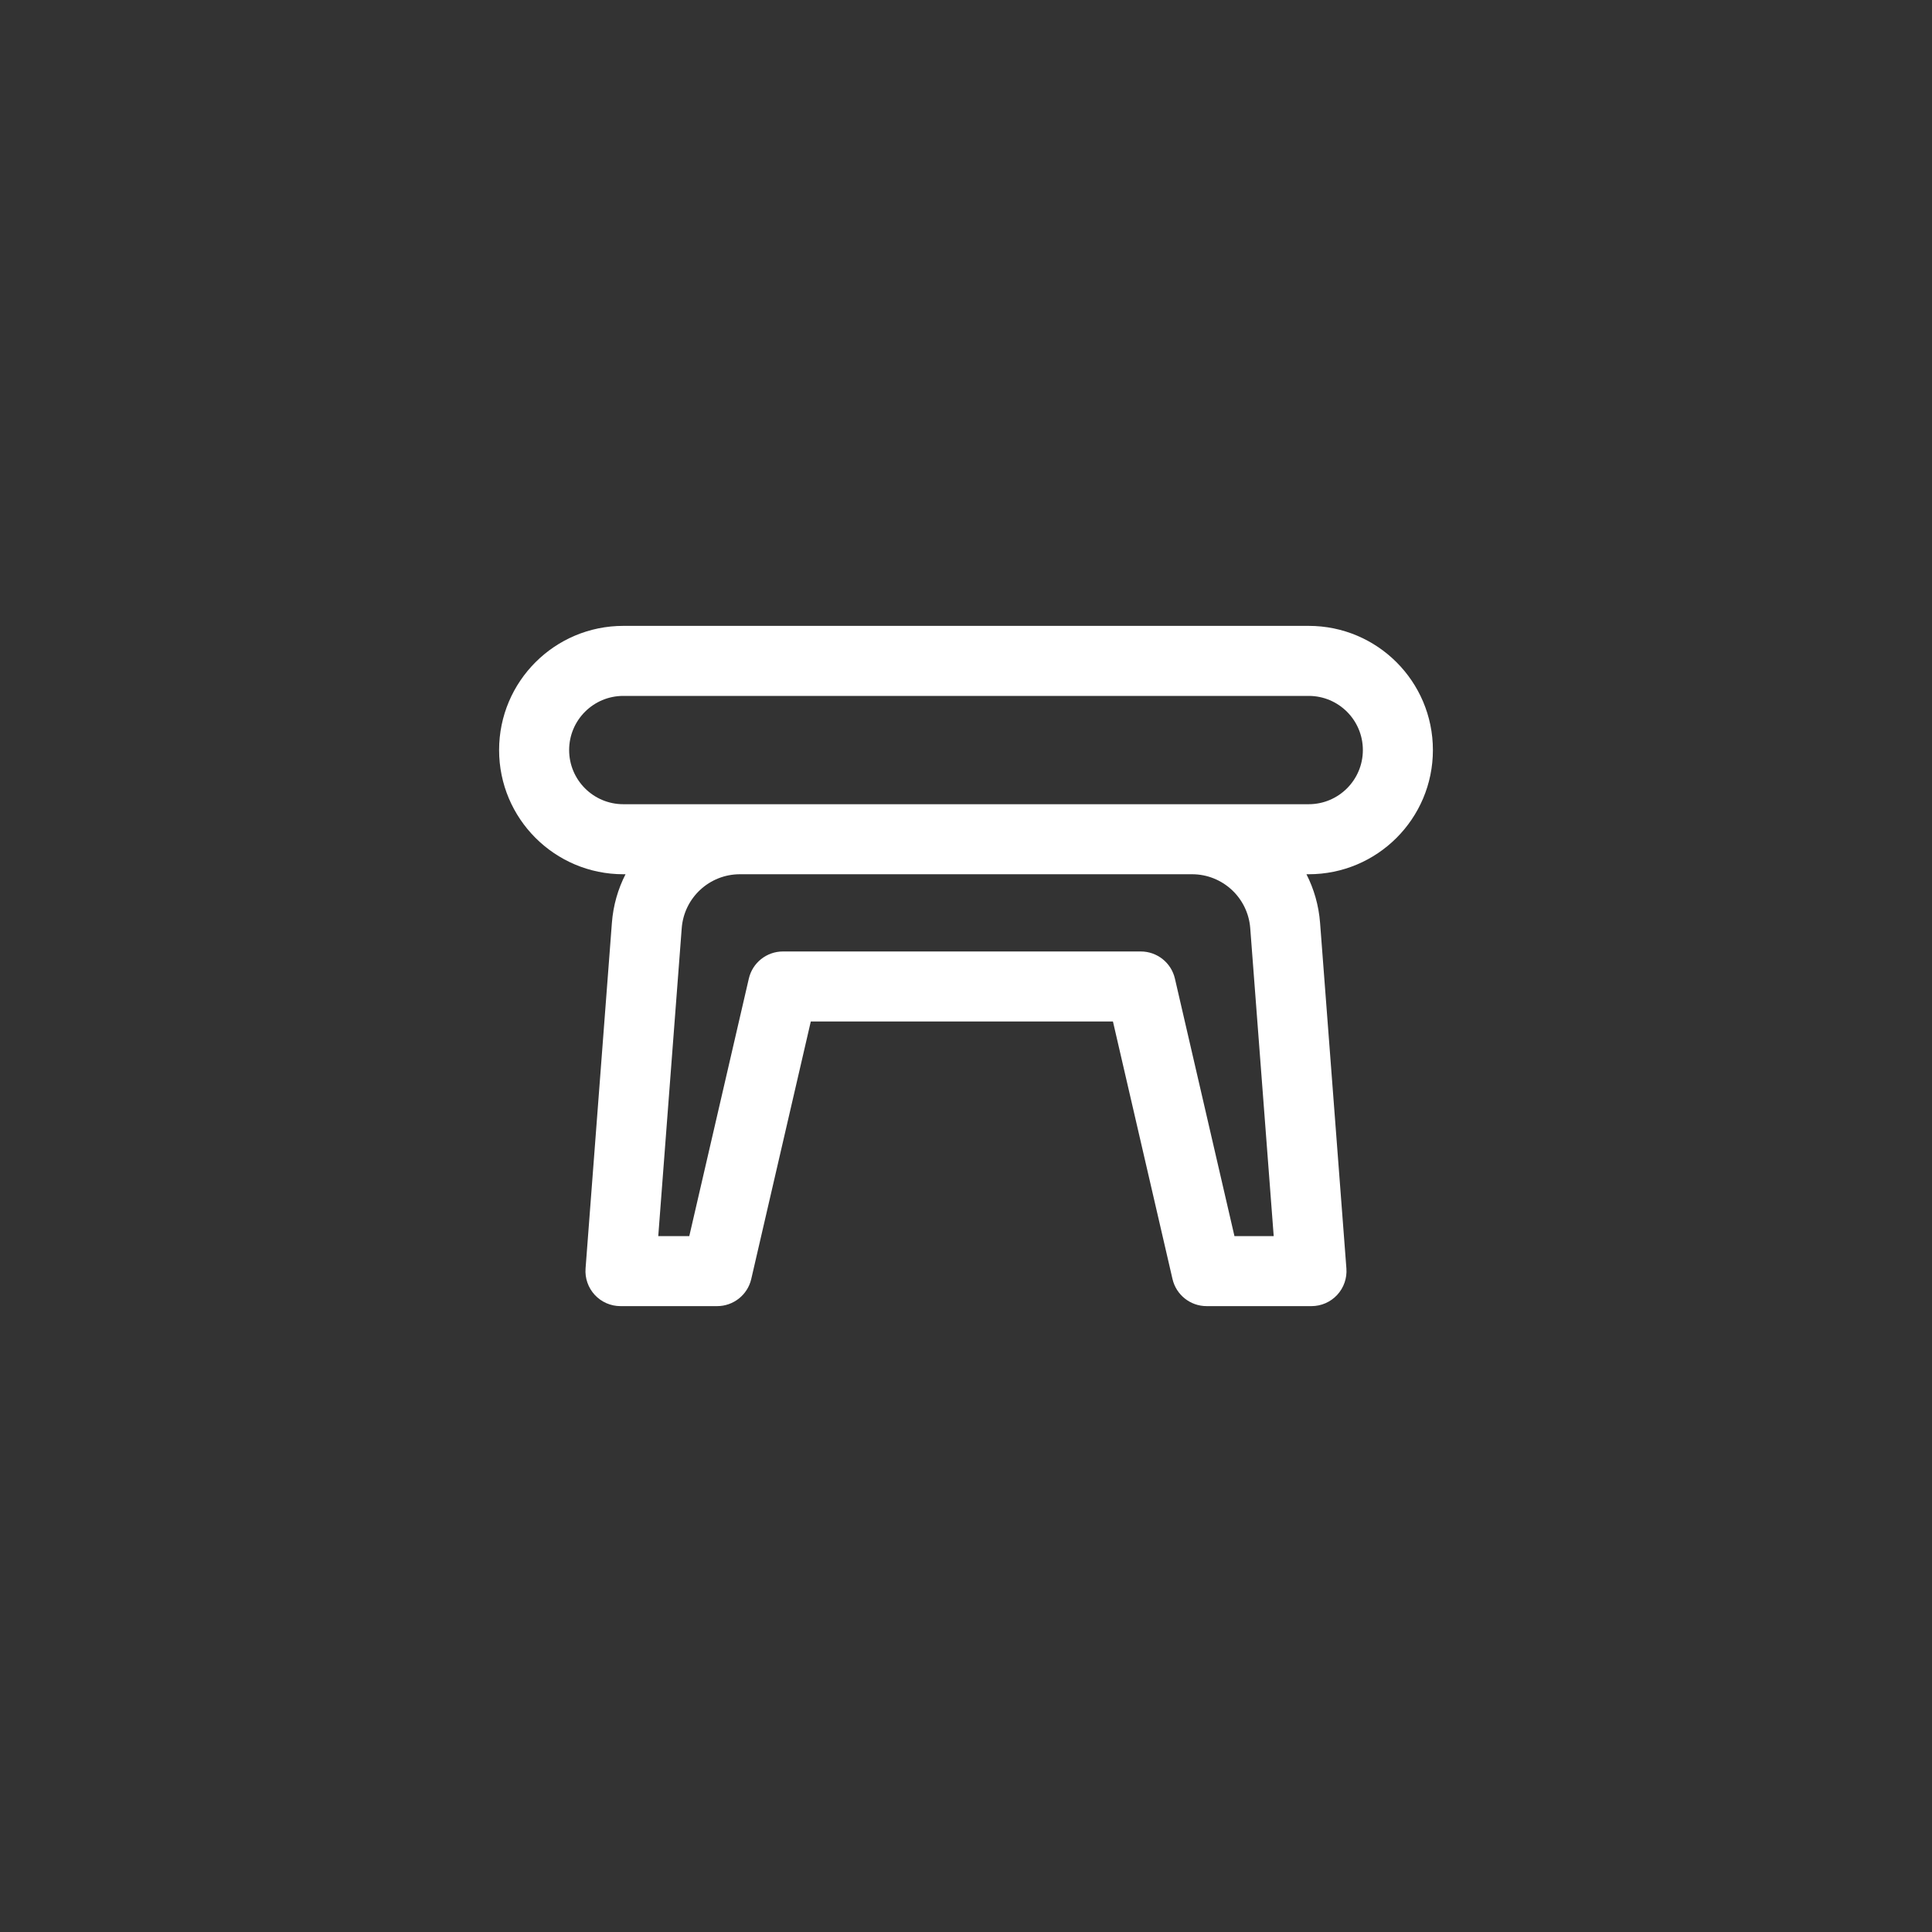 <?xml version="1.0" encoding="UTF-8"?> <svg xmlns="http://www.w3.org/2000/svg" width="150" height="150" viewBox="0 0 150 150" fill="none"><rect x="0" y="0" width="150" height="150" fill="#333333" stroke="none"/><path fill-rule="evenodd" clip-rule="evenodd" d="M38.75 58.234C38.75 52.909 43.067 48.593 48.392 48.593H101.608C106.933 48.593 111.25 52.909 111.25 58.234C111.25 63.559 106.933 67.876 101.608 67.876H101.432C102.016 69.02 102.387 70.295 102.49 71.65L104.534 98.482C104.592 99.237 104.332 99.981 103.818 100.537C103.303 101.092 102.58 101.407 101.824 101.407H93.68C92.415 101.407 91.317 100.534 91.032 99.301L86.409 79.309H62.95L58.327 99.301C58.042 100.534 56.944 101.407 55.678 101.407H48.174C47.417 101.407 46.694 101.092 46.179 100.537C45.665 99.981 45.405 99.237 45.463 98.482L47.507 71.65C47.61 70.295 47.981 69.02 48.566 67.876H48.392C43.067 67.876 38.75 63.559 38.75 58.234ZM57.447 67.876C55.078 67.876 53.109 69.701 52.929 72.063L51.107 95.97H53.516L58.139 75.978C58.424 74.745 59.522 73.872 60.788 73.872H88.571C89.836 73.872 90.934 74.745 91.22 75.978L95.842 95.97H98.89L97.068 72.063C96.888 69.701 94.919 67.876 92.55 67.876H57.447ZM48.392 54.03C46.07 54.03 44.188 55.913 44.188 58.234C44.188 60.556 46.07 62.439 48.392 62.439H101.608C103.93 62.439 105.812 60.556 105.812 58.234C105.812 55.913 103.93 54.03 101.608 54.03H48.392Z" fill="white"></path></svg> 